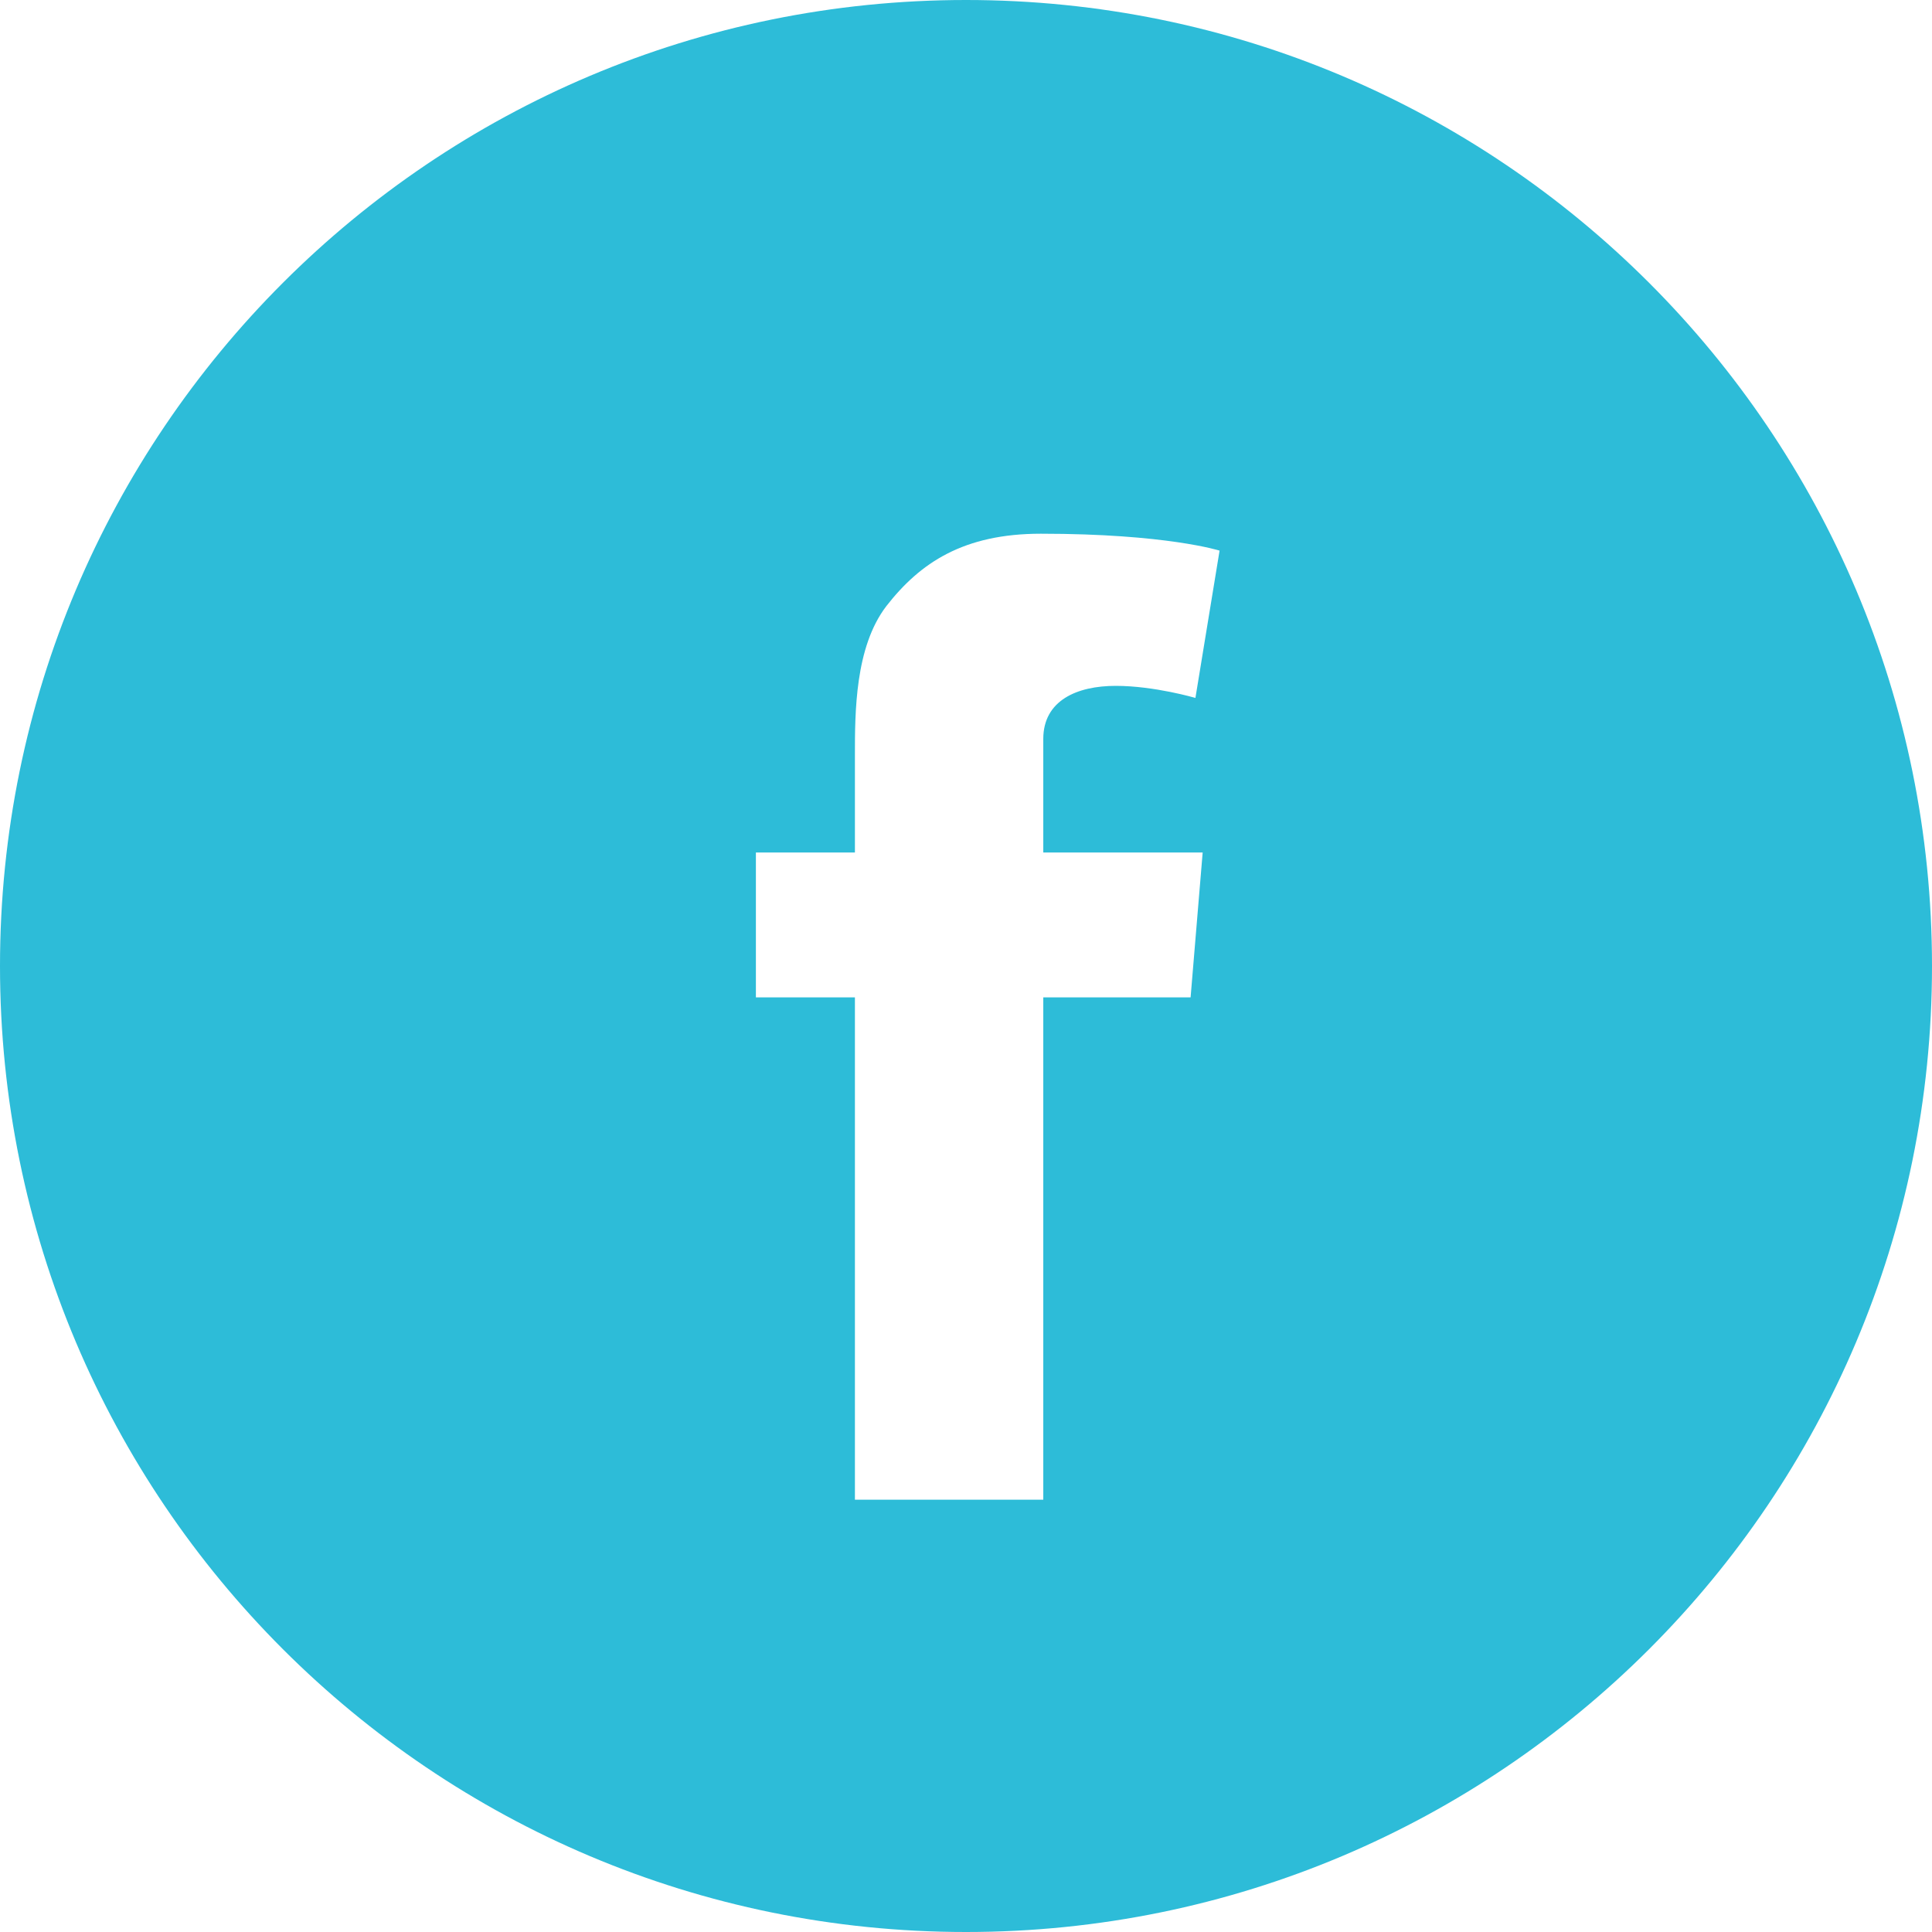 <svg fill="#2DBCD8" xmlns="http://www.w3.org/2000/svg" xmlns:xlink="http://www.w3.org/1999/xlink" width="80" height="80" viewBox="0 0 80 80">
	<path d="M40,0C17.9,0,0,17.9,0,40c0,22.1,17.9,40,40,40c22.1,0,40-17.9,40-40C80,17.9,62.1,0,40,0z M49.8,35.3l-0.5,6 h-6.1v20.8h-7.8V41.3h-4.1v-6h4.1v-4c0-1.8,0-4.5,1.3-6.2c1.4-1.8,3.2-3,6.4-3c5.2,0,7.4,0.7,7.4,0.7l-1,6.1c0,0-1.7-0.5-3.3-0.5 c-1.6,0-3,0.6-3,2.2v4.7H49.8z"/>
</svg>